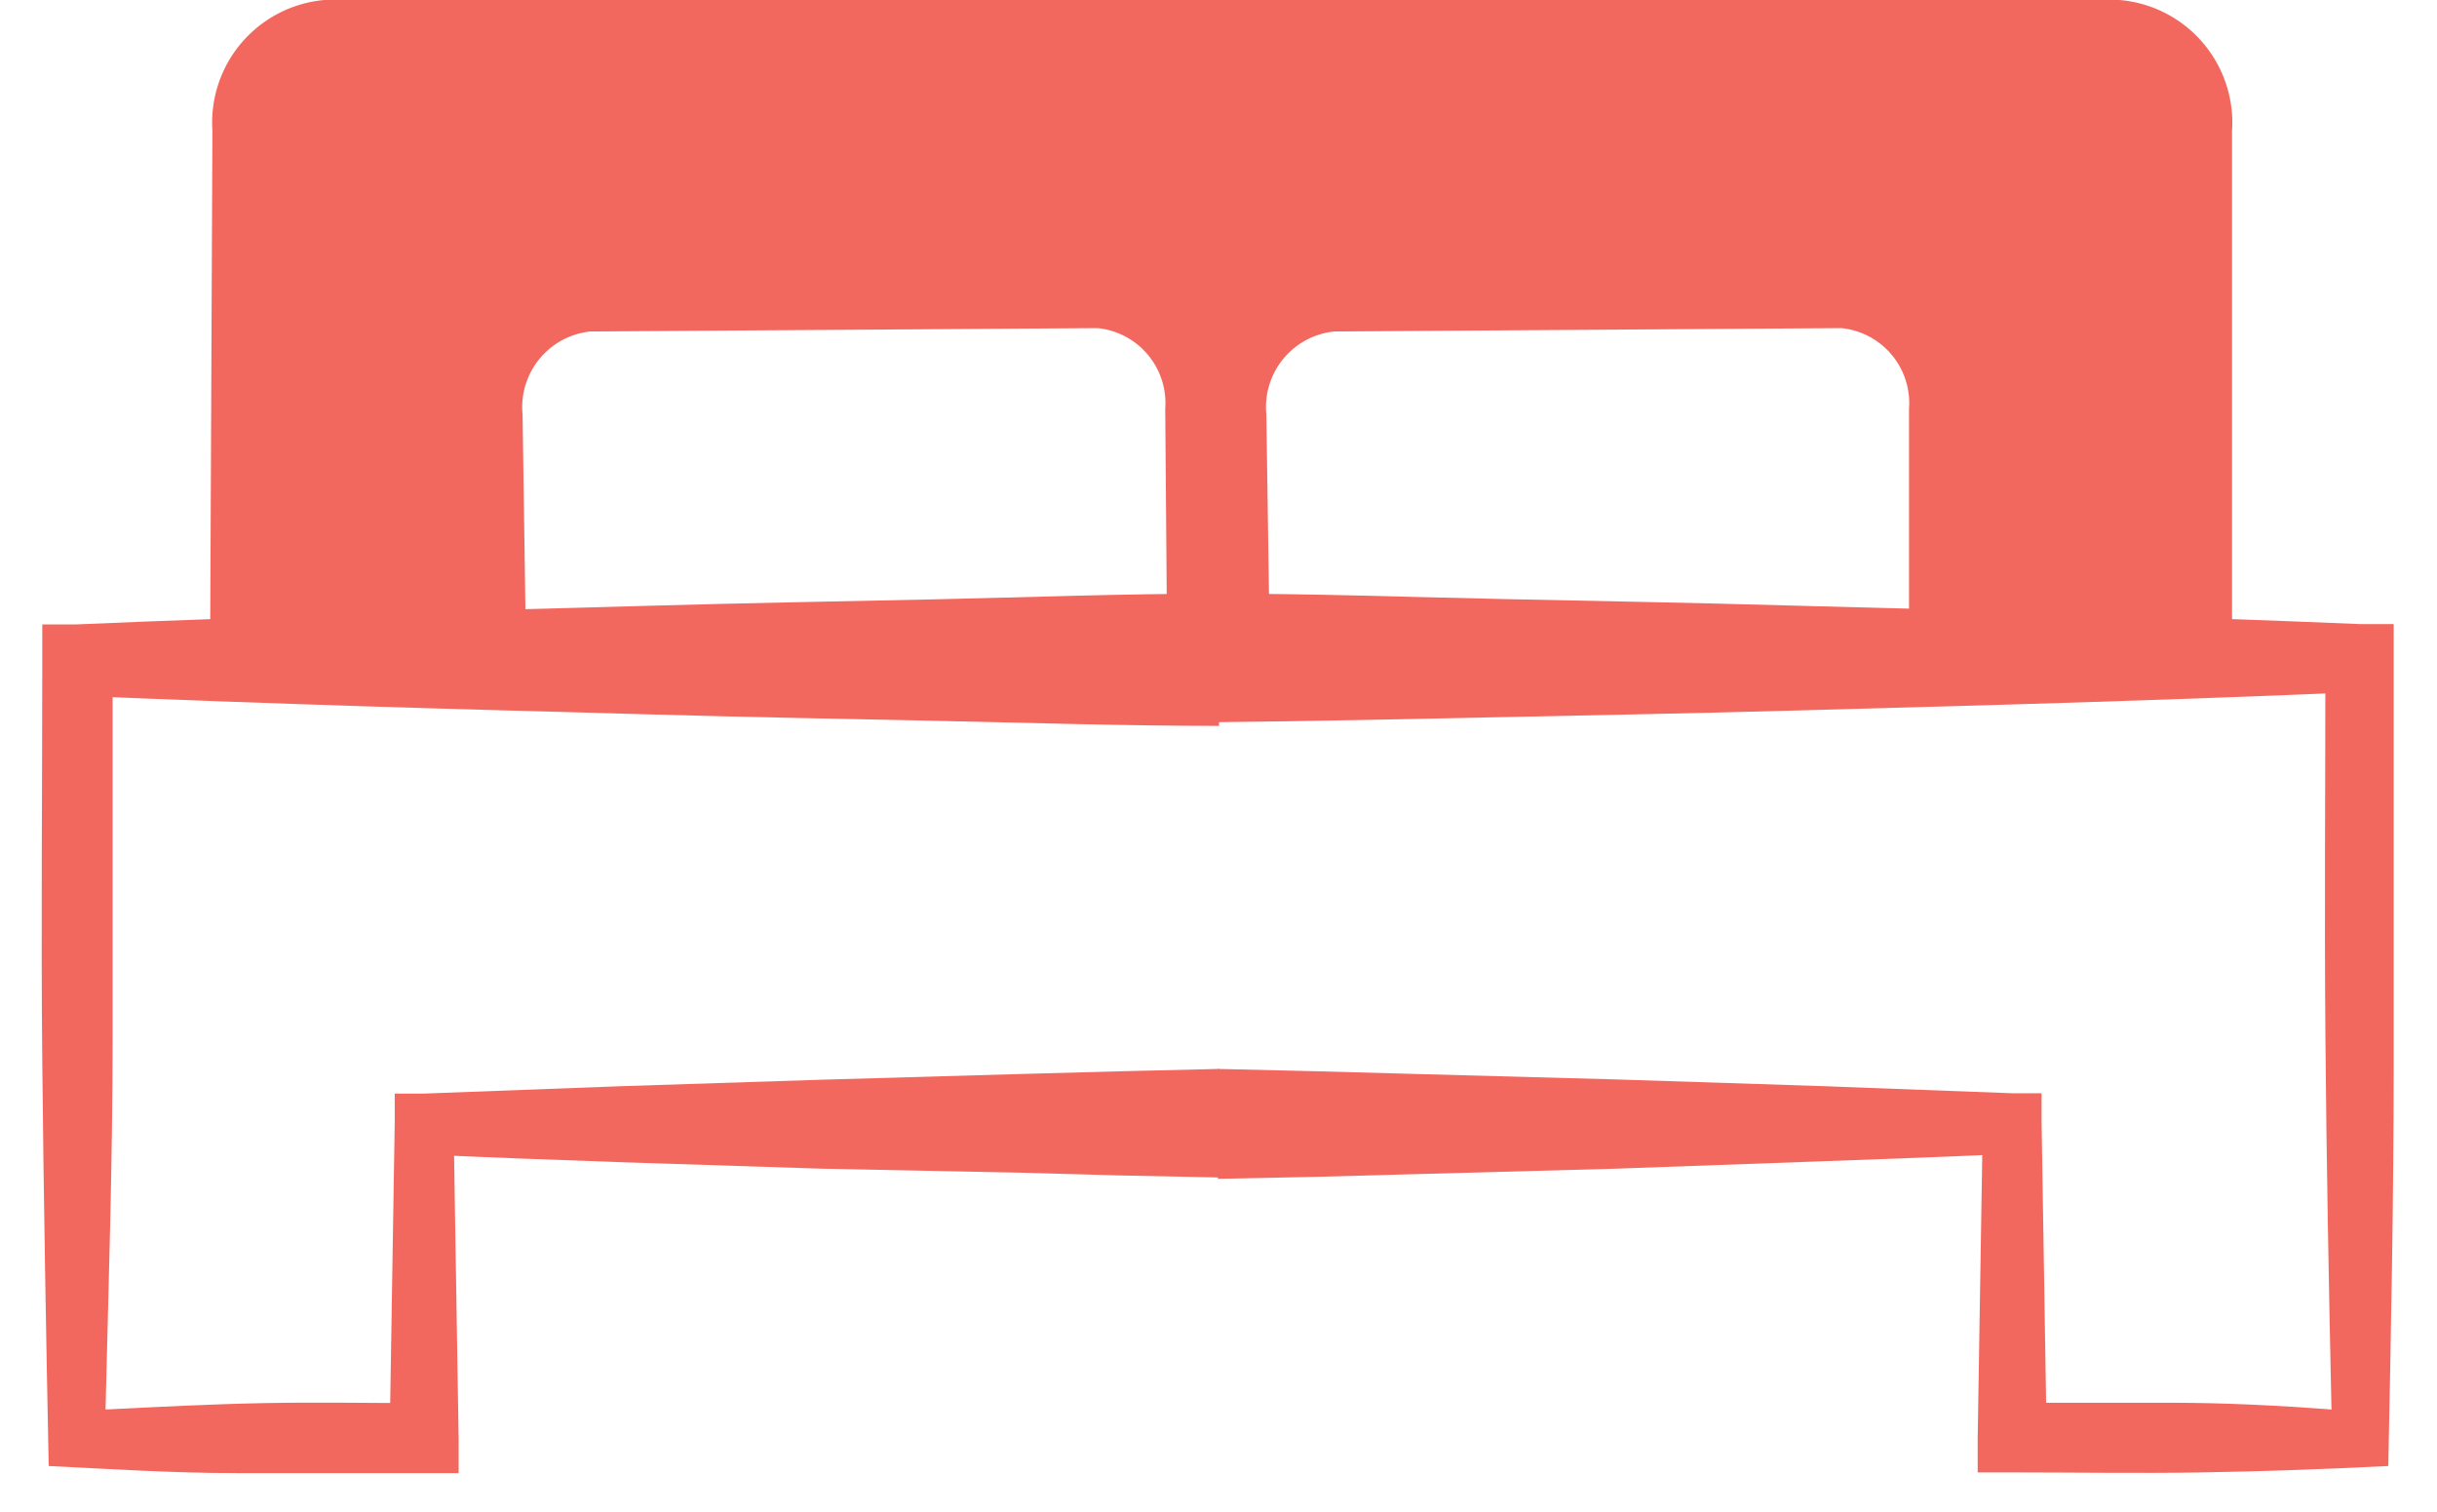 <svg xmlns="http://www.w3.org/2000/svg" xmlns:xlink="http://www.w3.org/1999/xlink" width="72.05" height="44.7" viewBox="0 0 72.05 44.7"><defs><style>.cls-1{fill:none;}.cls-2{clip-path:url(#clip-path);}.cls-3{fill:#f3685e;}.cls-4{clip-path:url(#clip-path-2);}.cls-5{clip-path:url(#clip-path-3);}</style><clipPath id="clip-path" transform="translate(-8.79 -0.45)"><rect class="cls-1" x="8.01" width="73.74" height="19.05"/></clipPath><clipPath id="clip-path-2" transform="translate(-8.79 -0.45)"><rect class="cls-1" y="16.57" width="44.83" height="28.67"/></clipPath><clipPath id="clip-path-3" transform="translate(-8.79 -0.45)"><rect class="cls-1" x="44.8" y="16.57" width="44.83" height="28.67" transform="translate(134.43 61.82) rotate(-180)"/></clipPath></defs><g id="Layer_2" data-name="Layer 2"><g id="Layer_1-2" data-name="Layer 1"><g class="cls-2"><path class="cls-3" d="M15,20.07l.07-15.75A3.64,3.64,0,0,1,18.38.45H71.45a3.64,3.64,0,0,1,3.33,3.88V20.09A3.63,3.63,0,0,1,71.46,24H18.31A3.63,3.63,0,0,1,15,20.07Zm11.29,1.16h15a2.25,2.25,0,0,0,2-2.44l-.05-6.25a2.23,2.23,0,0,0-2-2.39l-15,.1a2.25,2.25,0,0,0-2,2.46l.09,6.13A2.24,2.24,0,0,0,26.27,21.23Zm21.94,0h15a2.26,2.26,0,0,0,2-2.44l0-6.25a2.23,2.23,0,0,0-2-2.39l-15,.1a2.25,2.25,0,0,0-2,2.46l.09,6.13A2.24,2.24,0,0,0,48.21,21.23Z" transform="translate(-8.79 -0.45)"/></g><g class="cls-4"><path class="cls-3" d="M11.91,42.12c1.59-.08,3.15-.16,4.71-.19s3.11,0,4.69,0l-1,1,.15-9.3,0-.85.86,0,5.88-.22,5.88-.19L39,32.2l2.94-.08,2.94-.07c3.92-.08,7.84-.18,11.76-.23l11.76-.18,2,0,0,2,.1,9.3-2.12-2.12,5.13-.05,5.12,0L76.42,43l0-11.53c0-3.84,0-7.68,0-11.52l2.23,2.24-8.44,0-8.44-.07c-2.82,0-5.63,0-8.44-.08l-8.45-.13c-2.81,0-5.62-.09-8.44-.15s-5.62-.11-8.44-.19-5.63-.15-8.44-.24-5.63-.19-8.44-.31l1-1c0,3.72,0,7.41,0,11.1S12,38.39,11.91,42.12Zm-1.68,1.67c-.08-3.95-.15-7.94-.19-11.93s0-8,0-11.95v-1l1,0c2.81-.12,5.63-.22,8.44-.31s5.63-.16,8.44-.24,5.63-.13,8.44-.19S42,18,44.83,18l8.45-.12c2.81,0,5.62-.05,8.44-.08l8.44-.07,8.44,0h2.24v2.24c0,3.84,0,7.68,0,11.52l0,11.53v2.19H78.6l-5.12,0-5.13,0-2.13,0,0-2.09.1-9.3,2,2L56.59,35.5c-3.92,0-7.84-.16-11.76-.24l-2.94-.06L39,35.12,33.07,35l-5.88-.19c-2-.07-3.92-.14-5.88-.23l.89-.88.15,9.3,0,1H21.31c-1.82,0-3.68,0-5.54,0S12.05,43.88,10.23,43.79Z" transform="translate(-8.79 -0.45)"/></g><g class="cls-5"><path class="cls-3" d="M79.4,43.79c-1.82.09-3.68.16-5.54.19s-3.71,0-5.54,0H67.26l0-1,.15-9.3.89.88c-2,.09-3.92.16-5.88.23L56.56,35l-5.88.16-2.94.08-2.94.06c-3.92.08-7.84.19-11.76.24l-11.76.18,2-2,.09,9.3,0,2.09-2.13,0-5.13,0-5.12,0H8.85V43l0-11.53c0-3.84,0-7.68,0-11.52V17.67H11l8.44,0,8.44.07c2.82,0,5.63,0,8.44.08L44.8,18c2.81,0,5.62.1,8.44.16s5.63.11,8.44.19,5.63.14,8.44.24,5.63.19,8.44.31l1,0v1c0,4,0,8,0,12S79.48,39.84,79.4,43.79Zm-1.68-1.67c-.08-3.73-.15-7.42-.18-11.11s0-7.38,0-11.1l1,1c-2.81.12-5.63.22-8.44.31s-5.63.16-8.44.24-5.63.13-8.44.19-5.63.12-8.44.15L36.35,22c-2.81,0-5.62.05-8.44.08l-8.44.07-8.44,0,2.24-2.24c0,3.84,0,7.68,0,11.52l0,11.53L11,40.77l5.12,0,5.13.05L19.17,43l.09-9.3,0-2,2,0L33,31.82c3.92.05,7.84.15,11.76.23l2.94.07,2.94.08,5.88.16,5.88.19,5.88.22.87,0v.85l.15,9.3-1-1c1.58,0,3.14,0,4.69,0S76.13,42,77.72,42.12Z" transform="translate(-8.79 -0.45)"/></g></g></g></svg>